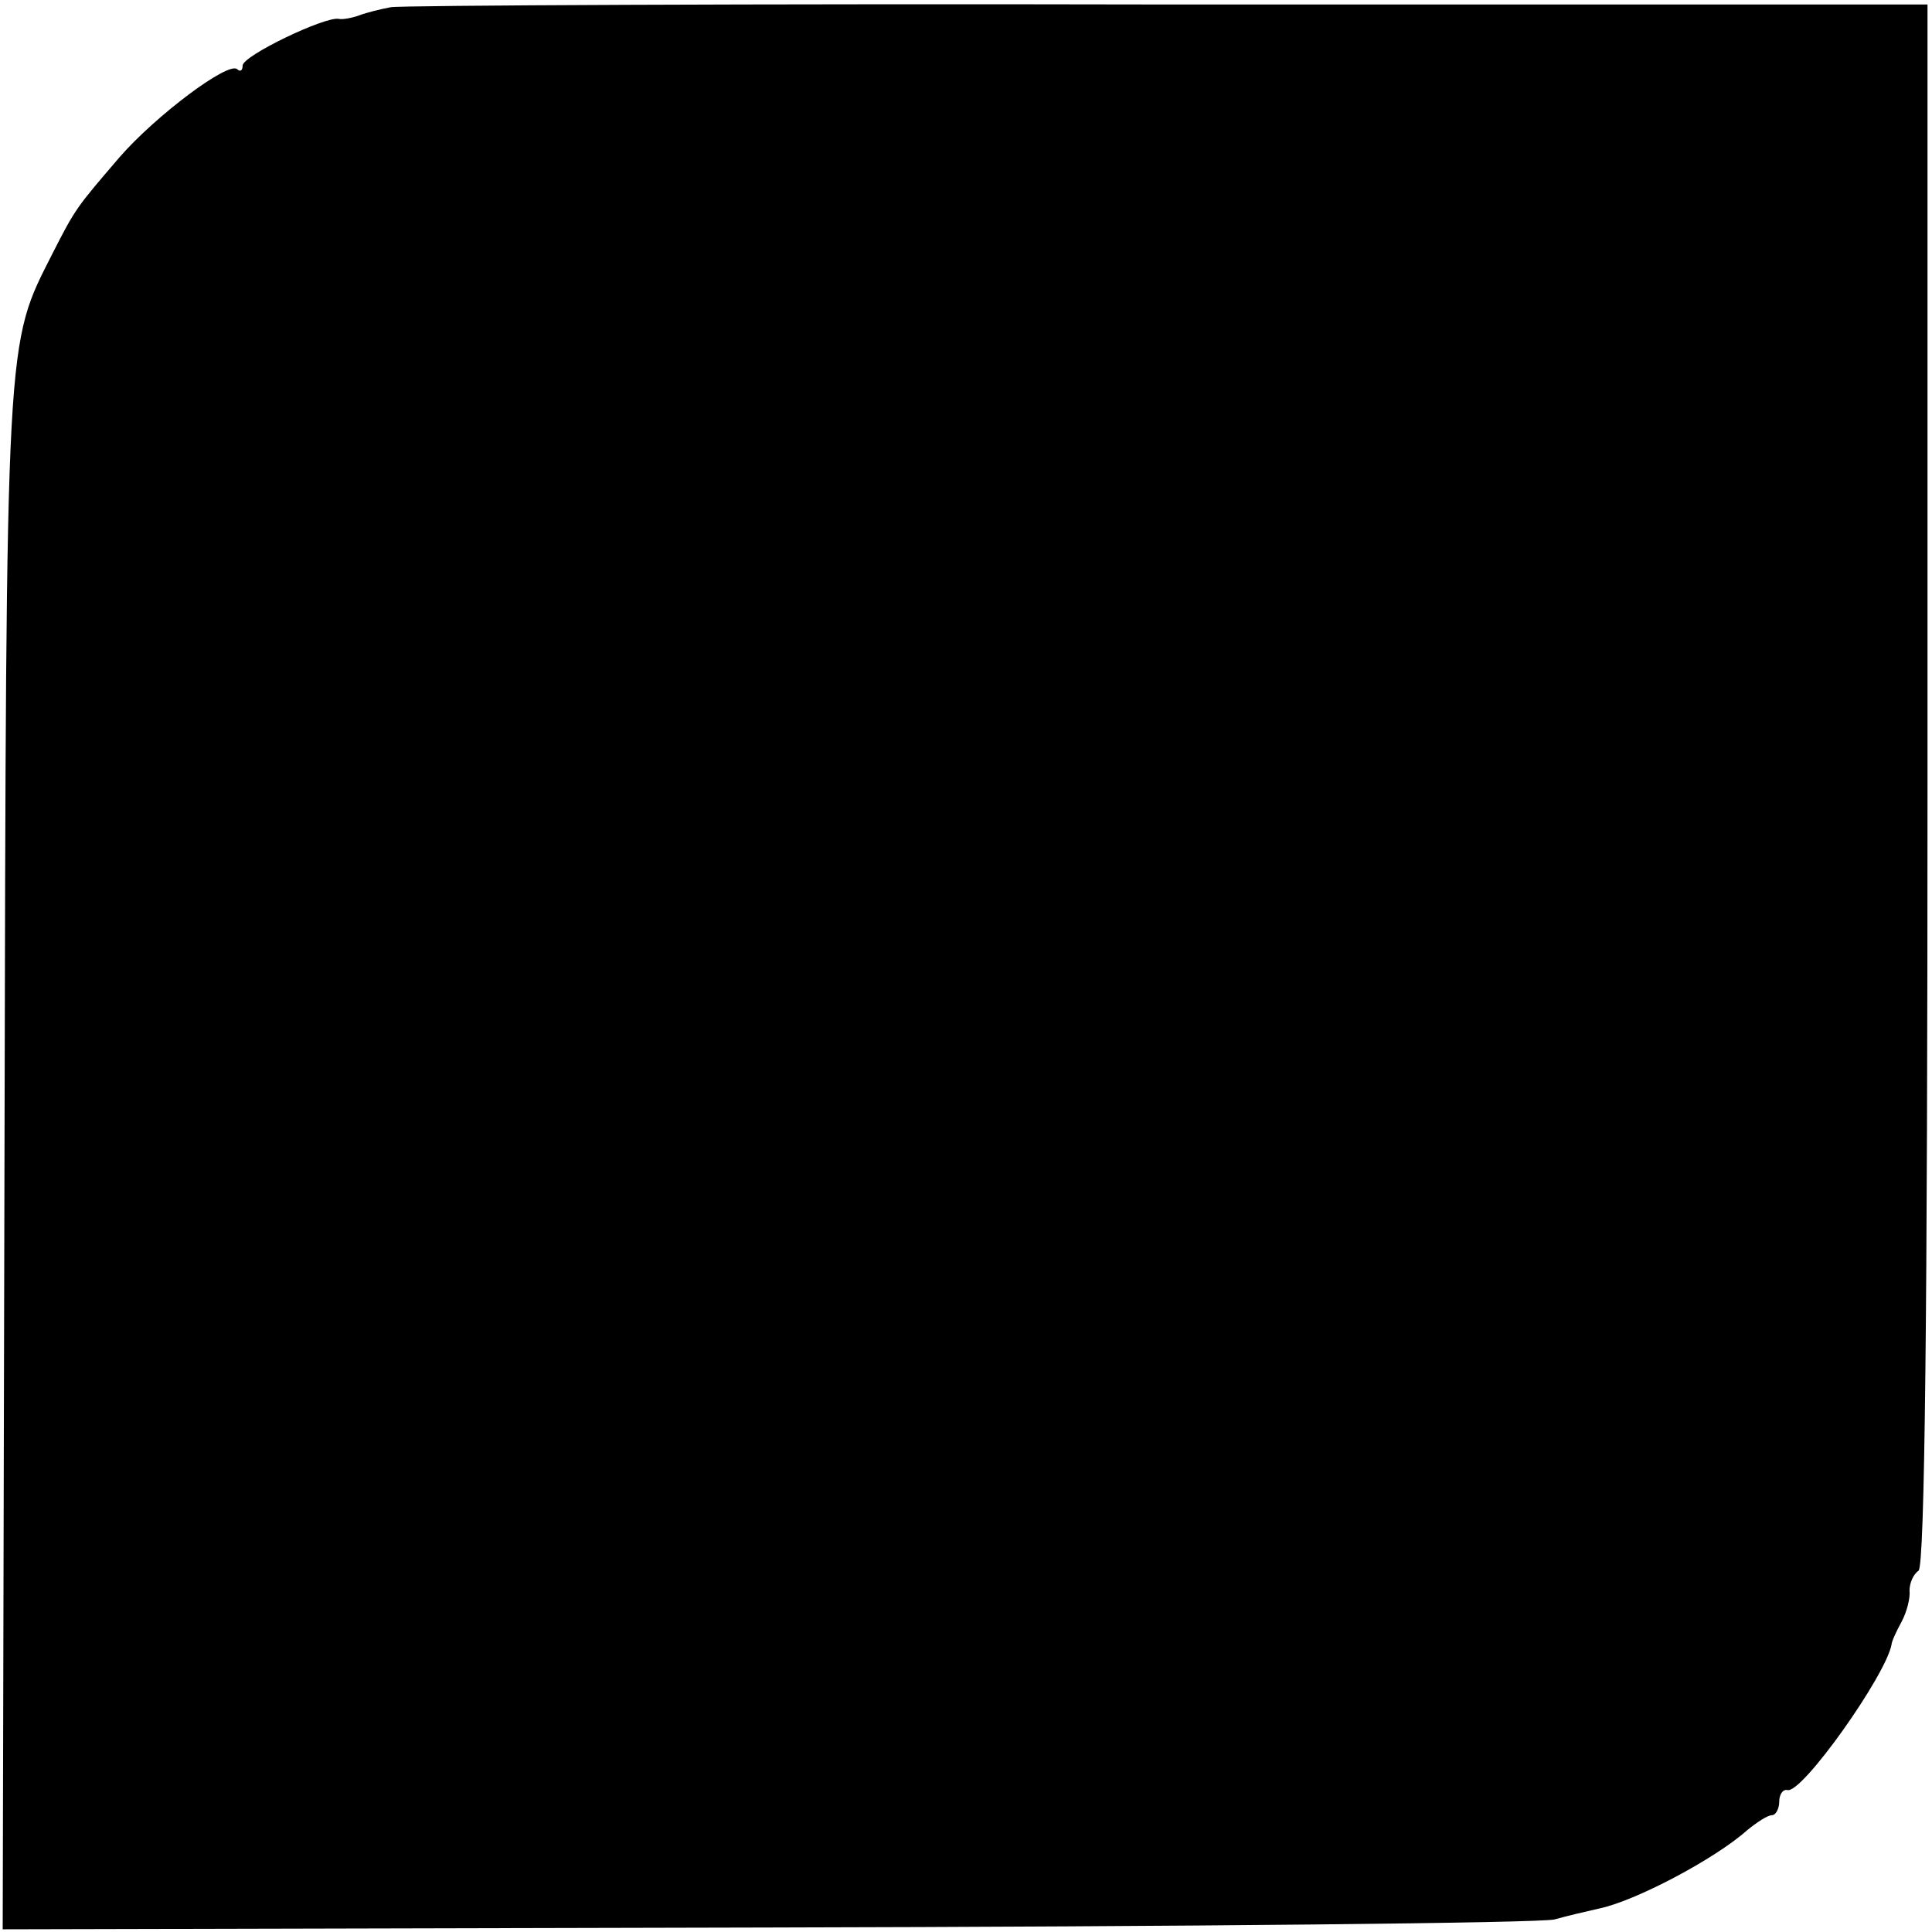 <?xml version="1.0" standalone="no"?>
<!DOCTYPE svg PUBLIC "-//W3C//DTD SVG 20010904//EN"
 "http://www.w3.org/TR/2001/REC-SVG-20010904/DTD/svg10.dtd">
<svg version="1.0" xmlns="http://www.w3.org/2000/svg"
 width="215pt" height="215pt" viewBox="0 0 215 215"
 preserveAspectRatio="xMidYMid meet">
<g transform="translate(0,215) scale(0.1,-0.1)"
fill="#000000" stroke="none">
<path d="M435 2142 c-11 -2 -27 -6 -35 -9 -8 -3 -19 -5 -23 -4 -15 3 -107 -41
-107 -52 0 -6 -3 -7 -6 -4 -10 9 -91 -52 -131 -98 -48 -56 -49 -57 -74 -106
-53 -105 -52 -79 -54 -1005 l-2 -861 851 2 c468 1 862 5 876 9 14 4 36 9 49
12 40 8 129 55 165 87 11 9 23 17 28 17 4 0 8 7 8 15 0 8 4 14 9 13 16 -5 110
128 116 162 0 3 5 14 11 25 6 11 10 27 9 35 0 8 4 18 10 22 7 5 10 289 10 875
l0 868 -845 0 c-465 1 -854 -1 -865 -3z"/>
</g>
</svg>
